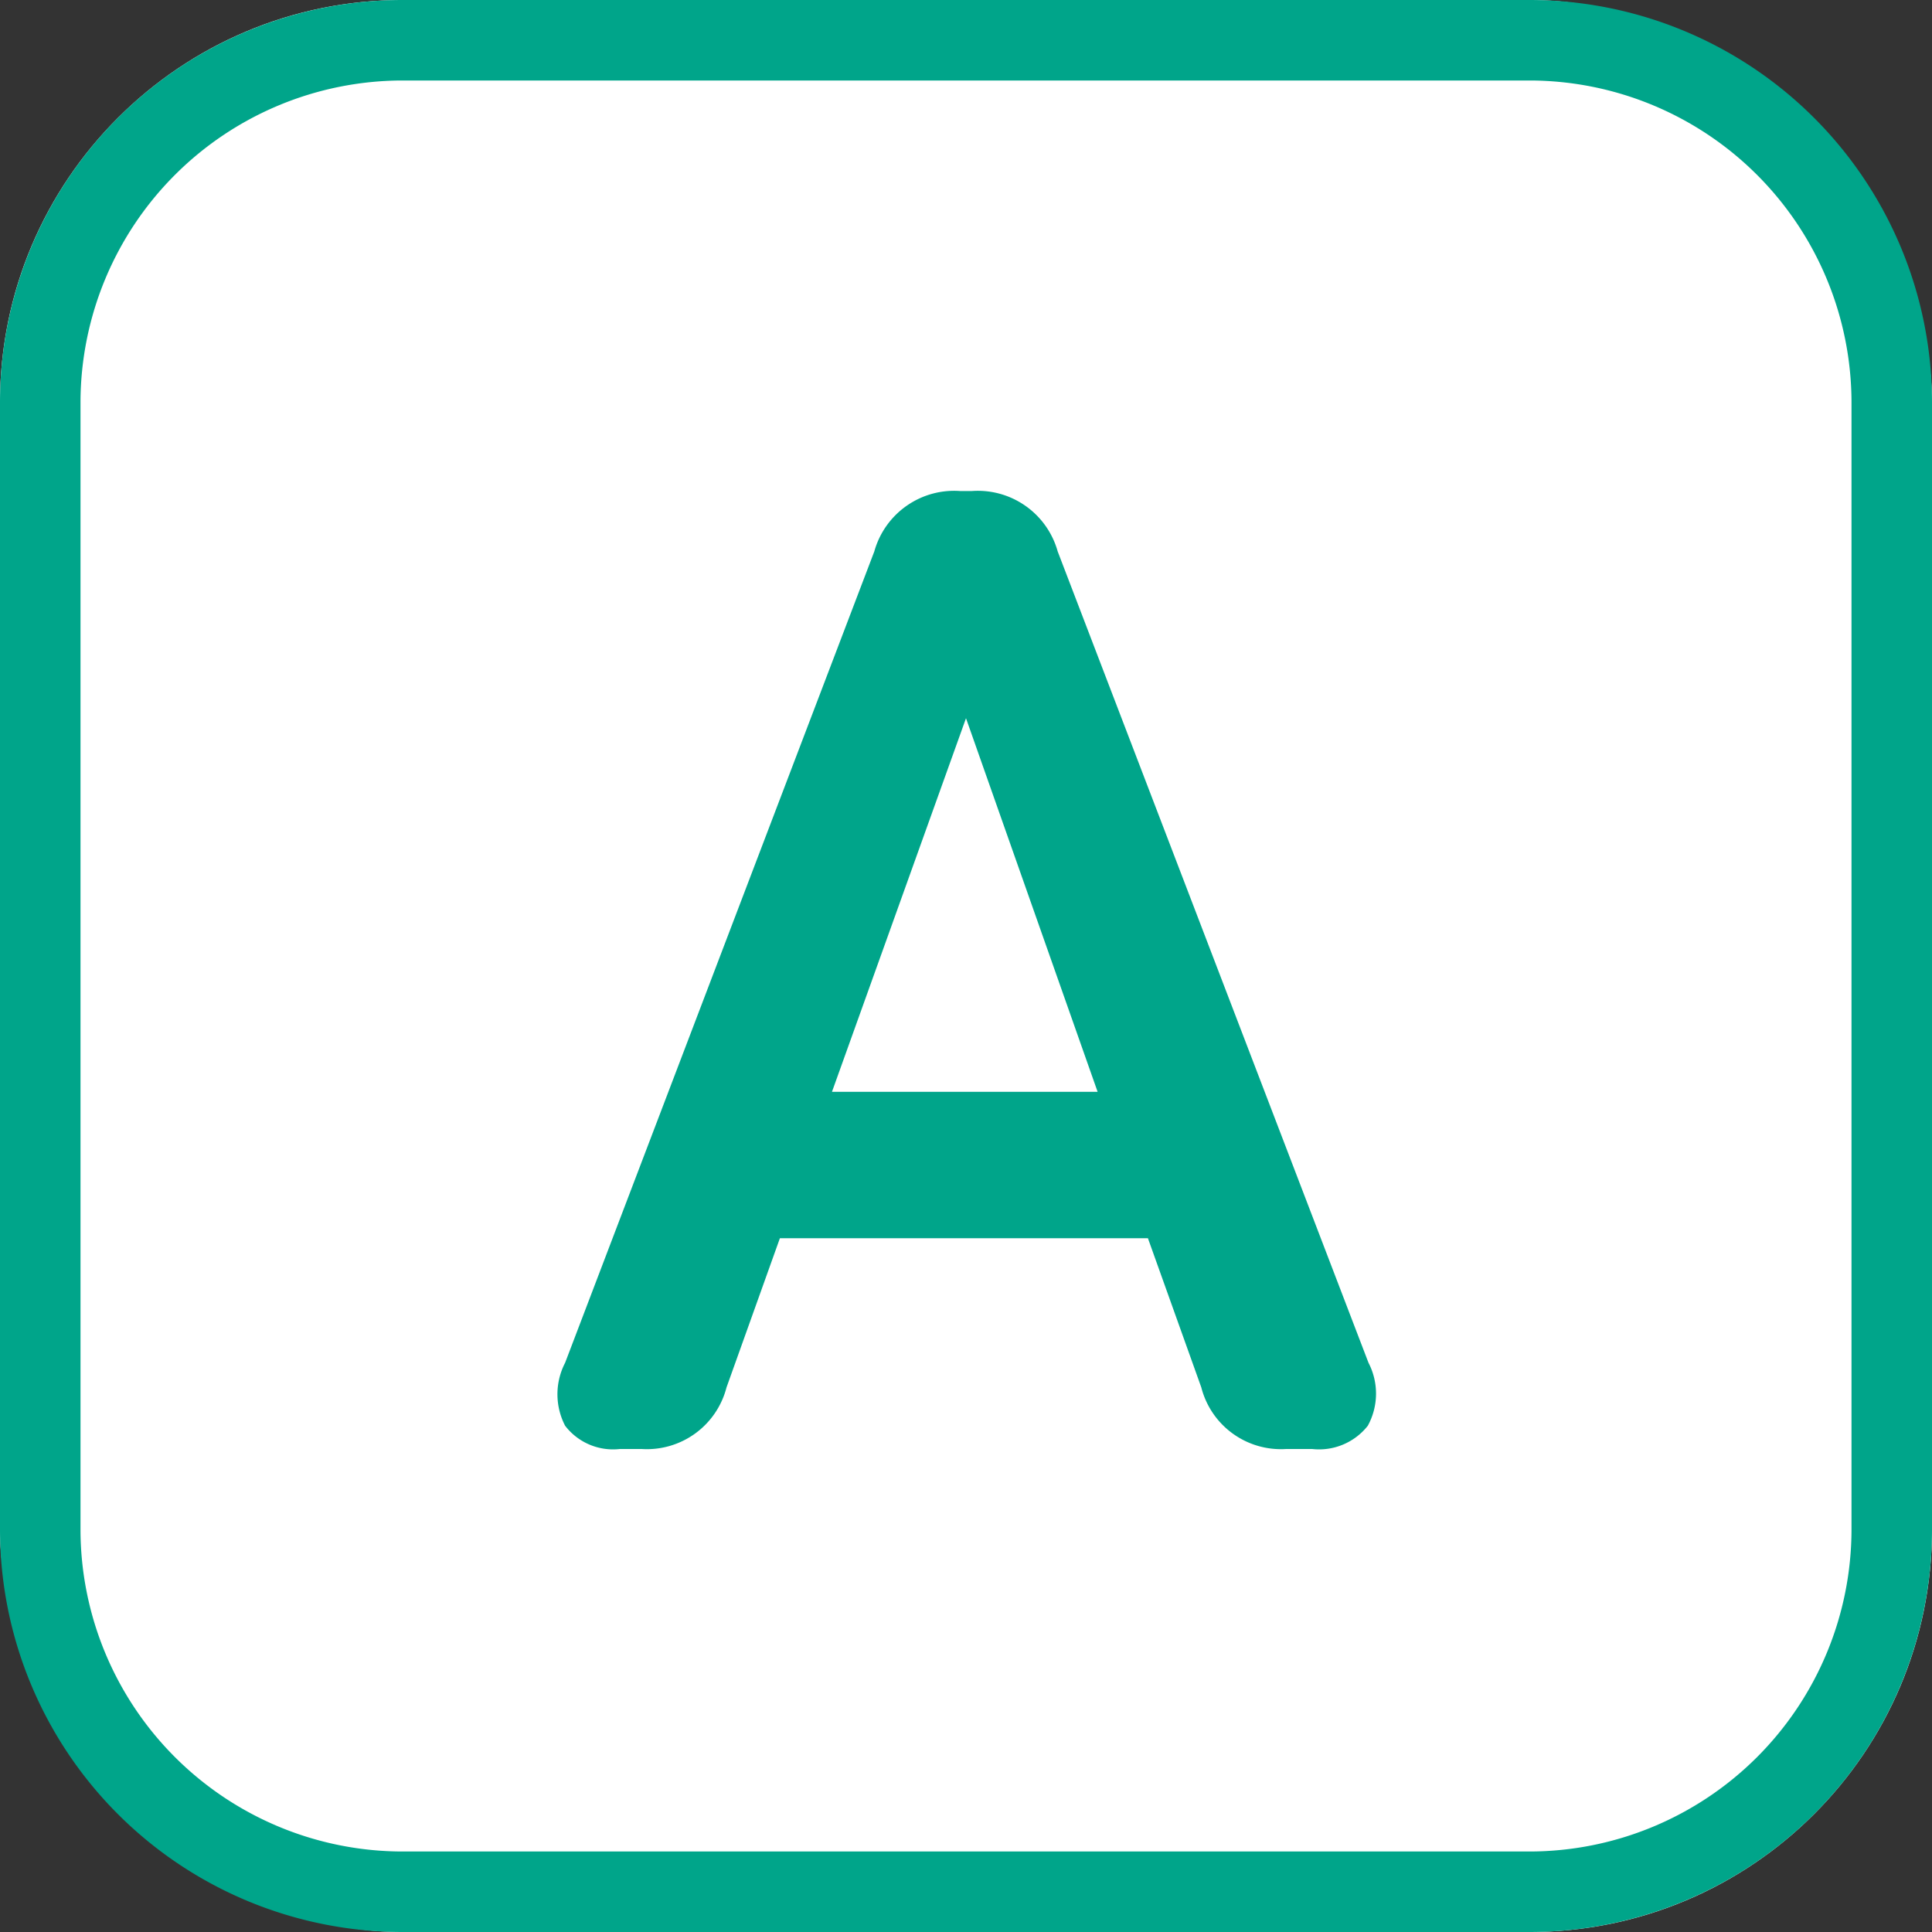<svg xmlns="http://www.w3.org/2000/svg" width="48" height="48" viewBox="0 0 48 48">
  <rect x="0" y="0" width="48" height="48" fill="#333333" stroke="none"/>
  <g id="グループ_715" data-name="グループ 715" transform="translate(352 -11607)">
    <g id="グループ_714" data-name="グループ 714">
      <rect id="長方形_1157" data-name="長方形 1157" width="48" height="48" rx="10" transform="translate(-352 11607)" fill="#fff"/>
      <path id="長方形_1157_-_アウトライン" data-name="長方形 1157 - アウトライン" d="M10,2a8.009,8.009,0,0,0-8,8V38a8.009,8.009,0,0,0,8,8H38a8.009,8.009,0,0,0,8-8V10a8.009,8.009,0,0,0-8-8H10m0-2H38A10,10,0,0,1,48,10V38A10,10,0,0,1,38,48H10A10,10,0,0,1,0,38V10A10,10,0,0,1,10,0Z" transform="translate(-352 11607)" fill="#00a58a"/>
      <path id="パス_2679" data-name="パス 2679" d="M9.4,39a1.5,1.5,0,0,1-1.36-.578,1.7,1.7,0,0,1,0-1.564L15.722,16.7a2.06,2.06,0,0,1,2.142-1.5h.272a2.06,2.06,0,0,1,2.142,1.5L28,36.858a1.663,1.663,0,0,1-.017,1.564A1.541,1.541,0,0,1,26.6,39h-.646a2.042,2.042,0,0,1-2.108-1.53l-1.326-3.706H13.376L12.05,37.47A2.042,2.042,0,0,1,9.942,39Zm5.27-8.874h6.6L18,20.844Z" transform="translate(-346 11604)" fill="#00a58a"/>
    </g>
  </g>
</svg>
